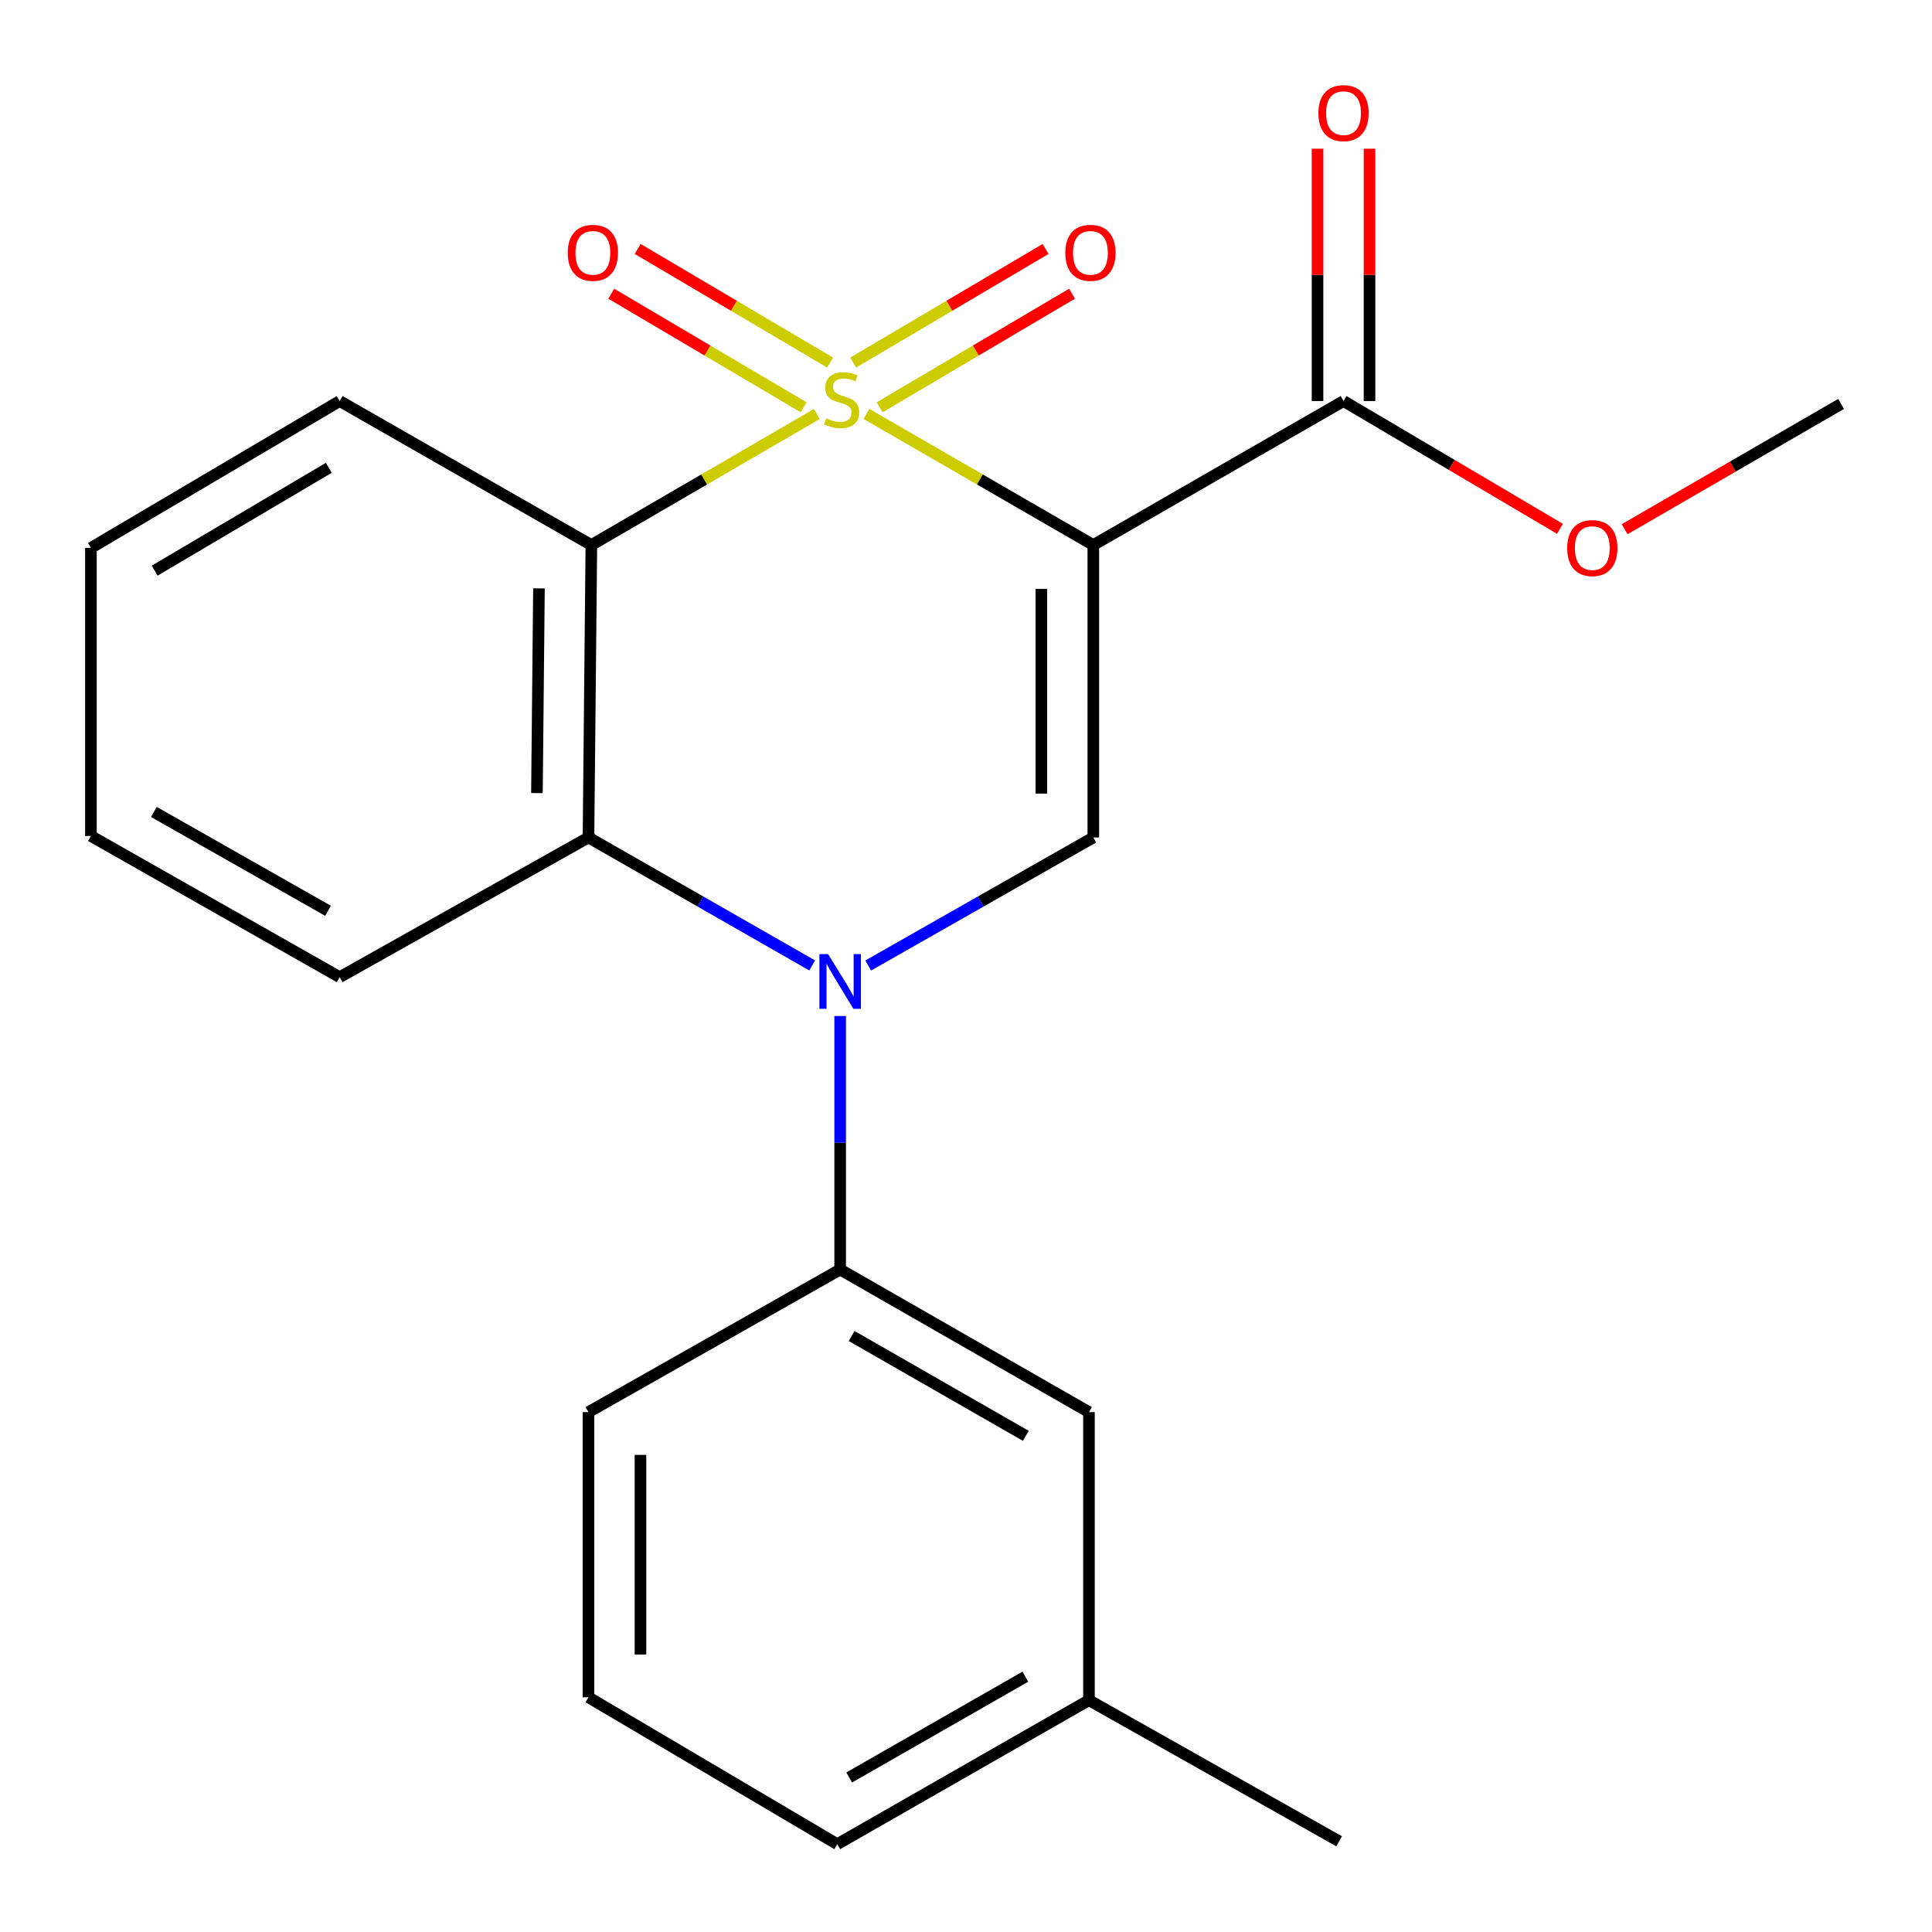 <?xml version='1.0' encoding='iso-8859-1'?>
<svg version='1.1' baseProfile='full'
              xmlns='http://www.w3.org/2000/svg'
                      xmlns:rdkit='http://www.rdkit.org/xml'
                      xmlns:xlink='http://www.w3.org/1999/xlink'
                  xml:space='preserve'
width='1000px' height='1000px' viewBox='0 0 1000 1000'>
<!-- END OF HEADER -->
<rect style='opacity:1.0;fill:#FFFFFF;stroke:none' width='1000' height='1000' x='0' y='0'> </rect>
<path class='bond-0' d='M 448.469,214.234 L 507.183,248.172' style='fill:none;fill-rule:evenodd;stroke:#CCCC00;stroke-width:6px;stroke-linecap:butt;stroke-linejoin:miter;stroke-opacity:1' />
<path class='bond-0' d='M 507.183,248.172 L 565.897,282.109' style='fill:none;fill-rule:evenodd;stroke:#000000;stroke-width:6px;stroke-linecap:butt;stroke-linejoin:miter;stroke-opacity:1' />
<path class='bond-1' d='M 422.802,214.267 L 364.446,248.188' style='fill:none;fill-rule:evenodd;stroke:#CCCC00;stroke-width:6px;stroke-linecap:butt;stroke-linejoin:miter;stroke-opacity:1' />
<path class='bond-1' d='M 364.446,248.188 L 306.09,282.109' style='fill:none;fill-rule:evenodd;stroke:#000000;stroke-width:6px;stroke-linecap:butt;stroke-linejoin:miter;stroke-opacity:1' />
<path class='bond-7' d='M 455.285,210.826 L 505.08,181.427' style='fill:none;fill-rule:evenodd;stroke:#CCCC00;stroke-width:6px;stroke-linecap:butt;stroke-linejoin:miter;stroke-opacity:1' />
<path class='bond-7' d='M 505.08,181.427 L 554.875,152.027' style='fill:none;fill-rule:evenodd;stroke:#FF0000;stroke-width:6px;stroke-linecap:butt;stroke-linejoin:miter;stroke-opacity:1' />
<path class='bond-7' d='M 441.607,187.66 L 491.402,158.26' style='fill:none;fill-rule:evenodd;stroke:#CCCC00;stroke-width:6px;stroke-linecap:butt;stroke-linejoin:miter;stroke-opacity:1' />
<path class='bond-7' d='M 491.402,158.26 L 541.197,128.861' style='fill:none;fill-rule:evenodd;stroke:#FF0000;stroke-width:6px;stroke-linecap:butt;stroke-linejoin:miter;stroke-opacity:1' />
<path class='bond-8' d='M 429.649,187.659 L 379.861,158.261' style='fill:none;fill-rule:evenodd;stroke:#CCCC00;stroke-width:6px;stroke-linecap:butt;stroke-linejoin:miter;stroke-opacity:1' />
<path class='bond-8' d='M 379.861,158.261 L 330.073,128.862' style='fill:none;fill-rule:evenodd;stroke:#FF0000;stroke-width:6px;stroke-linecap:butt;stroke-linejoin:miter;stroke-opacity:1' />
<path class='bond-8' d='M 415.97,210.825 L 366.182,181.426' style='fill:none;fill-rule:evenodd;stroke:#CCCC00;stroke-width:6px;stroke-linecap:butt;stroke-linejoin:miter;stroke-opacity:1' />
<path class='bond-8' d='M 366.182,181.426 L 316.394,152.028' style='fill:none;fill-rule:evenodd;stroke:#FF0000;stroke-width:6px;stroke-linecap:butt;stroke-linejoin:miter;stroke-opacity:1' />
<path class='bond-3' d='M 565.897,282.109 L 565.897,433.468' style='fill:none;fill-rule:evenodd;stroke:#000000;stroke-width:6px;stroke-linecap:butt;stroke-linejoin:miter;stroke-opacity:1' />
<path class='bond-3' d='M 538.994,304.813 L 538.994,410.764' style='fill:none;fill-rule:evenodd;stroke:#000000;stroke-width:6px;stroke-linecap:butt;stroke-linejoin:miter;stroke-opacity:1' />
<path class='bond-5' d='M 565.897,282.109 L 695.404,207.574' style='fill:none;fill-rule:evenodd;stroke:#000000;stroke-width:6px;stroke-linecap:butt;stroke-linejoin:miter;stroke-opacity:1' />
<path class='bond-4' d='M 306.09,282.109 L 304.596,433.468' style='fill:none;fill-rule:evenodd;stroke:#000000;stroke-width:6px;stroke-linecap:butt;stroke-linejoin:miter;stroke-opacity:1' />
<path class='bond-4' d='M 278.965,304.547 L 277.918,410.498' style='fill:none;fill-rule:evenodd;stroke:#000000;stroke-width:6px;stroke-linecap:butt;stroke-linejoin:miter;stroke-opacity:1' />
<path class='bond-11' d='M 306.09,282.109 L 175.821,207.574' style='fill:none;fill-rule:evenodd;stroke:#000000;stroke-width:6px;stroke-linecap:butt;stroke-linejoin:miter;stroke-opacity:1' />
<path class='bond-2' d='M 420.373,499.711 L 362.484,466.59' style='fill:none;fill-rule:evenodd;stroke:#0000FF;stroke-width:6px;stroke-linecap:butt;stroke-linejoin:miter;stroke-opacity:1' />
<path class='bond-2' d='M 362.484,466.59 L 304.596,433.468' style='fill:none;fill-rule:evenodd;stroke:#000000;stroke-width:6px;stroke-linecap:butt;stroke-linejoin:miter;stroke-opacity:1' />
<path class='bond-6' d='M 434.865,525.891 L 434.865,591.498' style='fill:none;fill-rule:evenodd;stroke:#0000FF;stroke-width:6px;stroke-linecap:butt;stroke-linejoin:miter;stroke-opacity:1' />
<path class='bond-6' d='M 434.865,591.498 L 434.865,657.105' style='fill:none;fill-rule:evenodd;stroke:#000000;stroke-width:6px;stroke-linecap:butt;stroke-linejoin:miter;stroke-opacity:1' />
<path class='bond-22' d='M 449.374,499.75 L 507.635,466.609' style='fill:none;fill-rule:evenodd;stroke:#0000FF;stroke-width:6px;stroke-linecap:butt;stroke-linejoin:miter;stroke-opacity:1' />
<path class='bond-22' d='M 507.635,466.609 L 565.897,433.468' style='fill:none;fill-rule:evenodd;stroke:#000000;stroke-width:6px;stroke-linecap:butt;stroke-linejoin:miter;stroke-opacity:1' />
<path class='bond-14' d='M 304.596,433.468 L 175.821,505.776' style='fill:none;fill-rule:evenodd;stroke:#000000;stroke-width:6px;stroke-linecap:butt;stroke-linejoin:miter;stroke-opacity:1' />
<path class='bond-10' d='M 708.856,207.574 L 708.856,142.267' style='fill:none;fill-rule:evenodd;stroke:#000000;stroke-width:6px;stroke-linecap:butt;stroke-linejoin:miter;stroke-opacity:1' />
<path class='bond-10' d='M 708.856,142.267 L 708.856,76.96' style='fill:none;fill-rule:evenodd;stroke:#FF0000;stroke-width:6px;stroke-linecap:butt;stroke-linejoin:miter;stroke-opacity:1' />
<path class='bond-10' d='M 681.953,207.574 L 681.953,142.267' style='fill:none;fill-rule:evenodd;stroke:#000000;stroke-width:6px;stroke-linecap:butt;stroke-linejoin:miter;stroke-opacity:1' />
<path class='bond-10' d='M 681.953,142.267 L 681.953,76.96' style='fill:none;fill-rule:evenodd;stroke:#FF0000;stroke-width:6px;stroke-linecap:butt;stroke-linejoin:miter;stroke-opacity:1' />
<path class='bond-12' d='M 695.404,207.574 L 751.422,240.647' style='fill:none;fill-rule:evenodd;stroke:#000000;stroke-width:6px;stroke-linecap:butt;stroke-linejoin:miter;stroke-opacity:1' />
<path class='bond-12' d='M 751.422,240.647 L 807.44,273.721' style='fill:none;fill-rule:evenodd;stroke:#FF0000;stroke-width:6px;stroke-linecap:butt;stroke-linejoin:miter;stroke-opacity:1' />
<path class='bond-9' d='M 434.865,657.105 L 563.64,730.908' style='fill:none;fill-rule:evenodd;stroke:#000000;stroke-width:6px;stroke-linecap:butt;stroke-linejoin:miter;stroke-opacity:1' />
<path class='bond-9' d='M 440.804,691.516 L 530.947,743.179' style='fill:none;fill-rule:evenodd;stroke:#000000;stroke-width:6px;stroke-linecap:butt;stroke-linejoin:miter;stroke-opacity:1' />
<path class='bond-15' d='M 434.865,657.105 L 304.596,730.908' style='fill:none;fill-rule:evenodd;stroke:#000000;stroke-width:6px;stroke-linecap:butt;stroke-linejoin:miter;stroke-opacity:1' />
<path class='bond-13' d='M 563.64,730.908 L 563.64,880.01' style='fill:none;fill-rule:evenodd;stroke:#000000;stroke-width:6px;stroke-linecap:butt;stroke-linejoin:miter;stroke-opacity:1' />
<path class='bond-20' d='M 175.821,207.574 L 47.061,283.604' style='fill:none;fill-rule:evenodd;stroke:#000000;stroke-width:6px;stroke-linecap:butt;stroke-linejoin:miter;stroke-opacity:1' />
<path class='bond-20' d='M 170.186,242.144 L 80.054,295.365' style='fill:none;fill-rule:evenodd;stroke:#000000;stroke-width:6px;stroke-linecap:butt;stroke-linejoin:miter;stroke-opacity:1' />
<path class='bond-19' d='M 840.898,273.925 L 896.919,241.497' style='fill:none;fill-rule:evenodd;stroke:#FF0000;stroke-width:6px;stroke-linecap:butt;stroke-linejoin:miter;stroke-opacity:1' />
<path class='bond-19' d='M 896.919,241.497 L 952.939,209.068' style='fill:none;fill-rule:evenodd;stroke:#000000;stroke-width:6px;stroke-linecap:butt;stroke-linejoin:miter;stroke-opacity:1' />
<path class='bond-18' d='M 563.64,880.01 L 693.132,953.051' style='fill:none;fill-rule:evenodd;stroke:#000000;stroke-width:6px;stroke-linecap:butt;stroke-linejoin:miter;stroke-opacity:1' />
<path class='bond-24' d='M 563.64,880.01 L 433.371,954.545' style='fill:none;fill-rule:evenodd;stroke:#000000;stroke-width:6px;stroke-linecap:butt;stroke-linejoin:miter;stroke-opacity:1' />
<path class='bond-24' d='M 530.739,867.839 L 439.551,920.014' style='fill:none;fill-rule:evenodd;stroke:#000000;stroke-width:6px;stroke-linecap:butt;stroke-linejoin:miter;stroke-opacity:1' />
<path class='bond-23' d='M 175.821,505.776 L 47.061,432.705' style='fill:none;fill-rule:evenodd;stroke:#000000;stroke-width:6px;stroke-linecap:butt;stroke-linejoin:miter;stroke-opacity:1' />
<path class='bond-23' d='M 169.785,471.418 L 79.653,420.268' style='fill:none;fill-rule:evenodd;stroke:#000000;stroke-width:6px;stroke-linecap:butt;stroke-linejoin:miter;stroke-opacity:1' />
<path class='bond-16' d='M 304.596,730.908 L 304.596,878.515' style='fill:none;fill-rule:evenodd;stroke:#000000;stroke-width:6px;stroke-linecap:butt;stroke-linejoin:miter;stroke-opacity:1' />
<path class='bond-16' d='M 331.499,753.049 L 331.499,856.374' style='fill:none;fill-rule:evenodd;stroke:#000000;stroke-width:6px;stroke-linecap:butt;stroke-linejoin:miter;stroke-opacity:1' />
<path class='bond-17' d='M 304.596,878.515 L 433.371,954.545' style='fill:none;fill-rule:evenodd;stroke:#000000;stroke-width:6px;stroke-linecap:butt;stroke-linejoin:miter;stroke-opacity:1' />
<path class='bond-21' d='M 47.061,283.604 L 47.061,432.705' style='fill:none;fill-rule:evenodd;stroke:#000000;stroke-width:6px;stroke-linecap:butt;stroke-linejoin:miter;stroke-opacity:1' />
<path  class='atom-0' d='M 427.628 216.531
Q 427.948 216.651, 429.268 217.211
Q 430.588 217.771, 432.028 218.131
Q 433.508 218.451, 434.948 218.451
Q 437.628 218.451, 439.188 217.171
Q 440.748 215.851, 440.748 213.571
Q 440.748 212.011, 439.948 211.051
Q 439.188 210.091, 437.988 209.571
Q 436.788 209.051, 434.788 208.451
Q 432.268 207.691, 430.748 206.971
Q 429.268 206.251, 428.188 204.731
Q 427.148 203.211, 427.148 200.651
Q 427.148 197.091, 429.548 194.891
Q 431.988 192.691, 436.788 192.691
Q 440.068 192.691, 443.788 194.251
L 442.868 197.331
Q 439.468 195.931, 436.908 195.931
Q 434.148 195.931, 432.628 197.091
Q 431.108 198.211, 431.148 200.171
Q 431.148 201.691, 431.908 202.611
Q 432.708 203.531, 433.828 204.051
Q 434.988 204.571, 436.908 205.171
Q 439.468 205.971, 440.988 206.771
Q 442.508 207.571, 443.588 209.211
Q 444.708 210.811, 444.708 213.571
Q 444.708 217.491, 442.068 219.611
Q 439.468 221.691, 435.108 221.691
Q 432.588 221.691, 430.668 221.131
Q 428.788 220.611, 426.548 219.691
L 427.628 216.531
' fill='#CCCC00'/>
<path  class='atom-3' d='M 428.605 493.843
L 437.885 508.843
Q 438.805 510.323, 440.285 513.003
Q 441.765 515.683, 441.845 515.843
L 441.845 493.843
L 445.605 493.843
L 445.605 522.163
L 441.725 522.163
L 431.765 505.763
Q 430.605 503.843, 429.365 501.643
Q 428.165 499.443, 427.805 498.763
L 427.805 522.163
L 424.125 522.163
L 424.125 493.843
L 428.605 493.843
' fill='#0000FF'/>
<path  class='atom-8' d='M 551.402 130.861
Q 551.402 124.061, 554.762 120.261
Q 558.122 116.461, 564.402 116.461
Q 570.682 116.461, 574.042 120.261
Q 577.402 124.061, 577.402 130.861
Q 577.402 137.741, 574.002 141.661
Q 570.602 145.541, 564.402 145.541
Q 558.162 145.541, 554.762 141.661
Q 551.402 137.781, 551.402 130.861
M 564.402 142.341
Q 568.722 142.341, 571.042 139.461
Q 573.402 136.541, 573.402 130.861
Q 573.402 125.301, 571.042 122.501
Q 568.722 119.661, 564.402 119.661
Q 560.082 119.661, 557.722 122.461
Q 555.402 125.261, 555.402 130.861
Q 555.402 136.581, 557.722 139.461
Q 560.082 142.341, 564.402 142.341
' fill='#FF0000'/>
<path  class='atom-9' d='M 293.868 130.861
Q 293.868 124.061, 297.228 120.261
Q 300.588 116.461, 306.868 116.461
Q 313.148 116.461, 316.508 120.261
Q 319.868 124.061, 319.868 130.861
Q 319.868 137.741, 316.468 141.661
Q 313.068 145.541, 306.868 145.541
Q 300.628 145.541, 297.228 141.661
Q 293.868 137.781, 293.868 130.861
M 306.868 142.341
Q 311.188 142.341, 313.508 139.461
Q 315.868 136.541, 315.868 130.861
Q 315.868 125.301, 313.508 122.501
Q 311.188 119.661, 306.868 119.661
Q 302.548 119.661, 300.188 122.461
Q 297.868 125.261, 297.868 130.861
Q 297.868 136.581, 300.188 139.461
Q 302.548 142.341, 306.868 142.341
' fill='#FF0000'/>
<path  class='atom-11' d='M 682.404 58.552
Q 682.404 51.752, 685.764 47.952
Q 689.124 44.152, 695.404 44.152
Q 701.684 44.152, 705.044 47.952
Q 708.404 51.752, 708.404 58.552
Q 708.404 65.432, 705.004 69.352
Q 701.604 73.232, 695.404 73.232
Q 689.164 73.232, 685.764 69.352
Q 682.404 65.472, 682.404 58.552
M 695.404 70.032
Q 699.724 70.032, 702.044 67.152
Q 704.404 64.232, 704.404 58.552
Q 704.404 52.992, 702.044 50.192
Q 699.724 47.352, 695.404 47.352
Q 691.084 47.352, 688.724 50.152
Q 686.404 52.952, 686.404 58.552
Q 686.404 64.272, 688.724 67.152
Q 691.084 70.032, 695.404 70.032
' fill='#FF0000'/>
<path  class='atom-13' d='M 811.179 283.684
Q 811.179 276.884, 814.539 273.084
Q 817.899 269.284, 824.179 269.284
Q 830.459 269.284, 833.819 273.084
Q 837.179 276.884, 837.179 283.684
Q 837.179 290.564, 833.779 294.484
Q 830.379 298.364, 824.179 298.364
Q 817.939 298.364, 814.539 294.484
Q 811.179 290.604, 811.179 283.684
M 824.179 295.164
Q 828.499 295.164, 830.819 292.284
Q 833.179 289.364, 833.179 283.684
Q 833.179 278.124, 830.819 275.324
Q 828.499 272.484, 824.179 272.484
Q 819.859 272.484, 817.499 275.284
Q 815.179 278.084, 815.179 283.684
Q 815.179 289.404, 817.499 292.284
Q 819.859 295.164, 824.179 295.164
' fill='#FF0000'/>
</svg>
